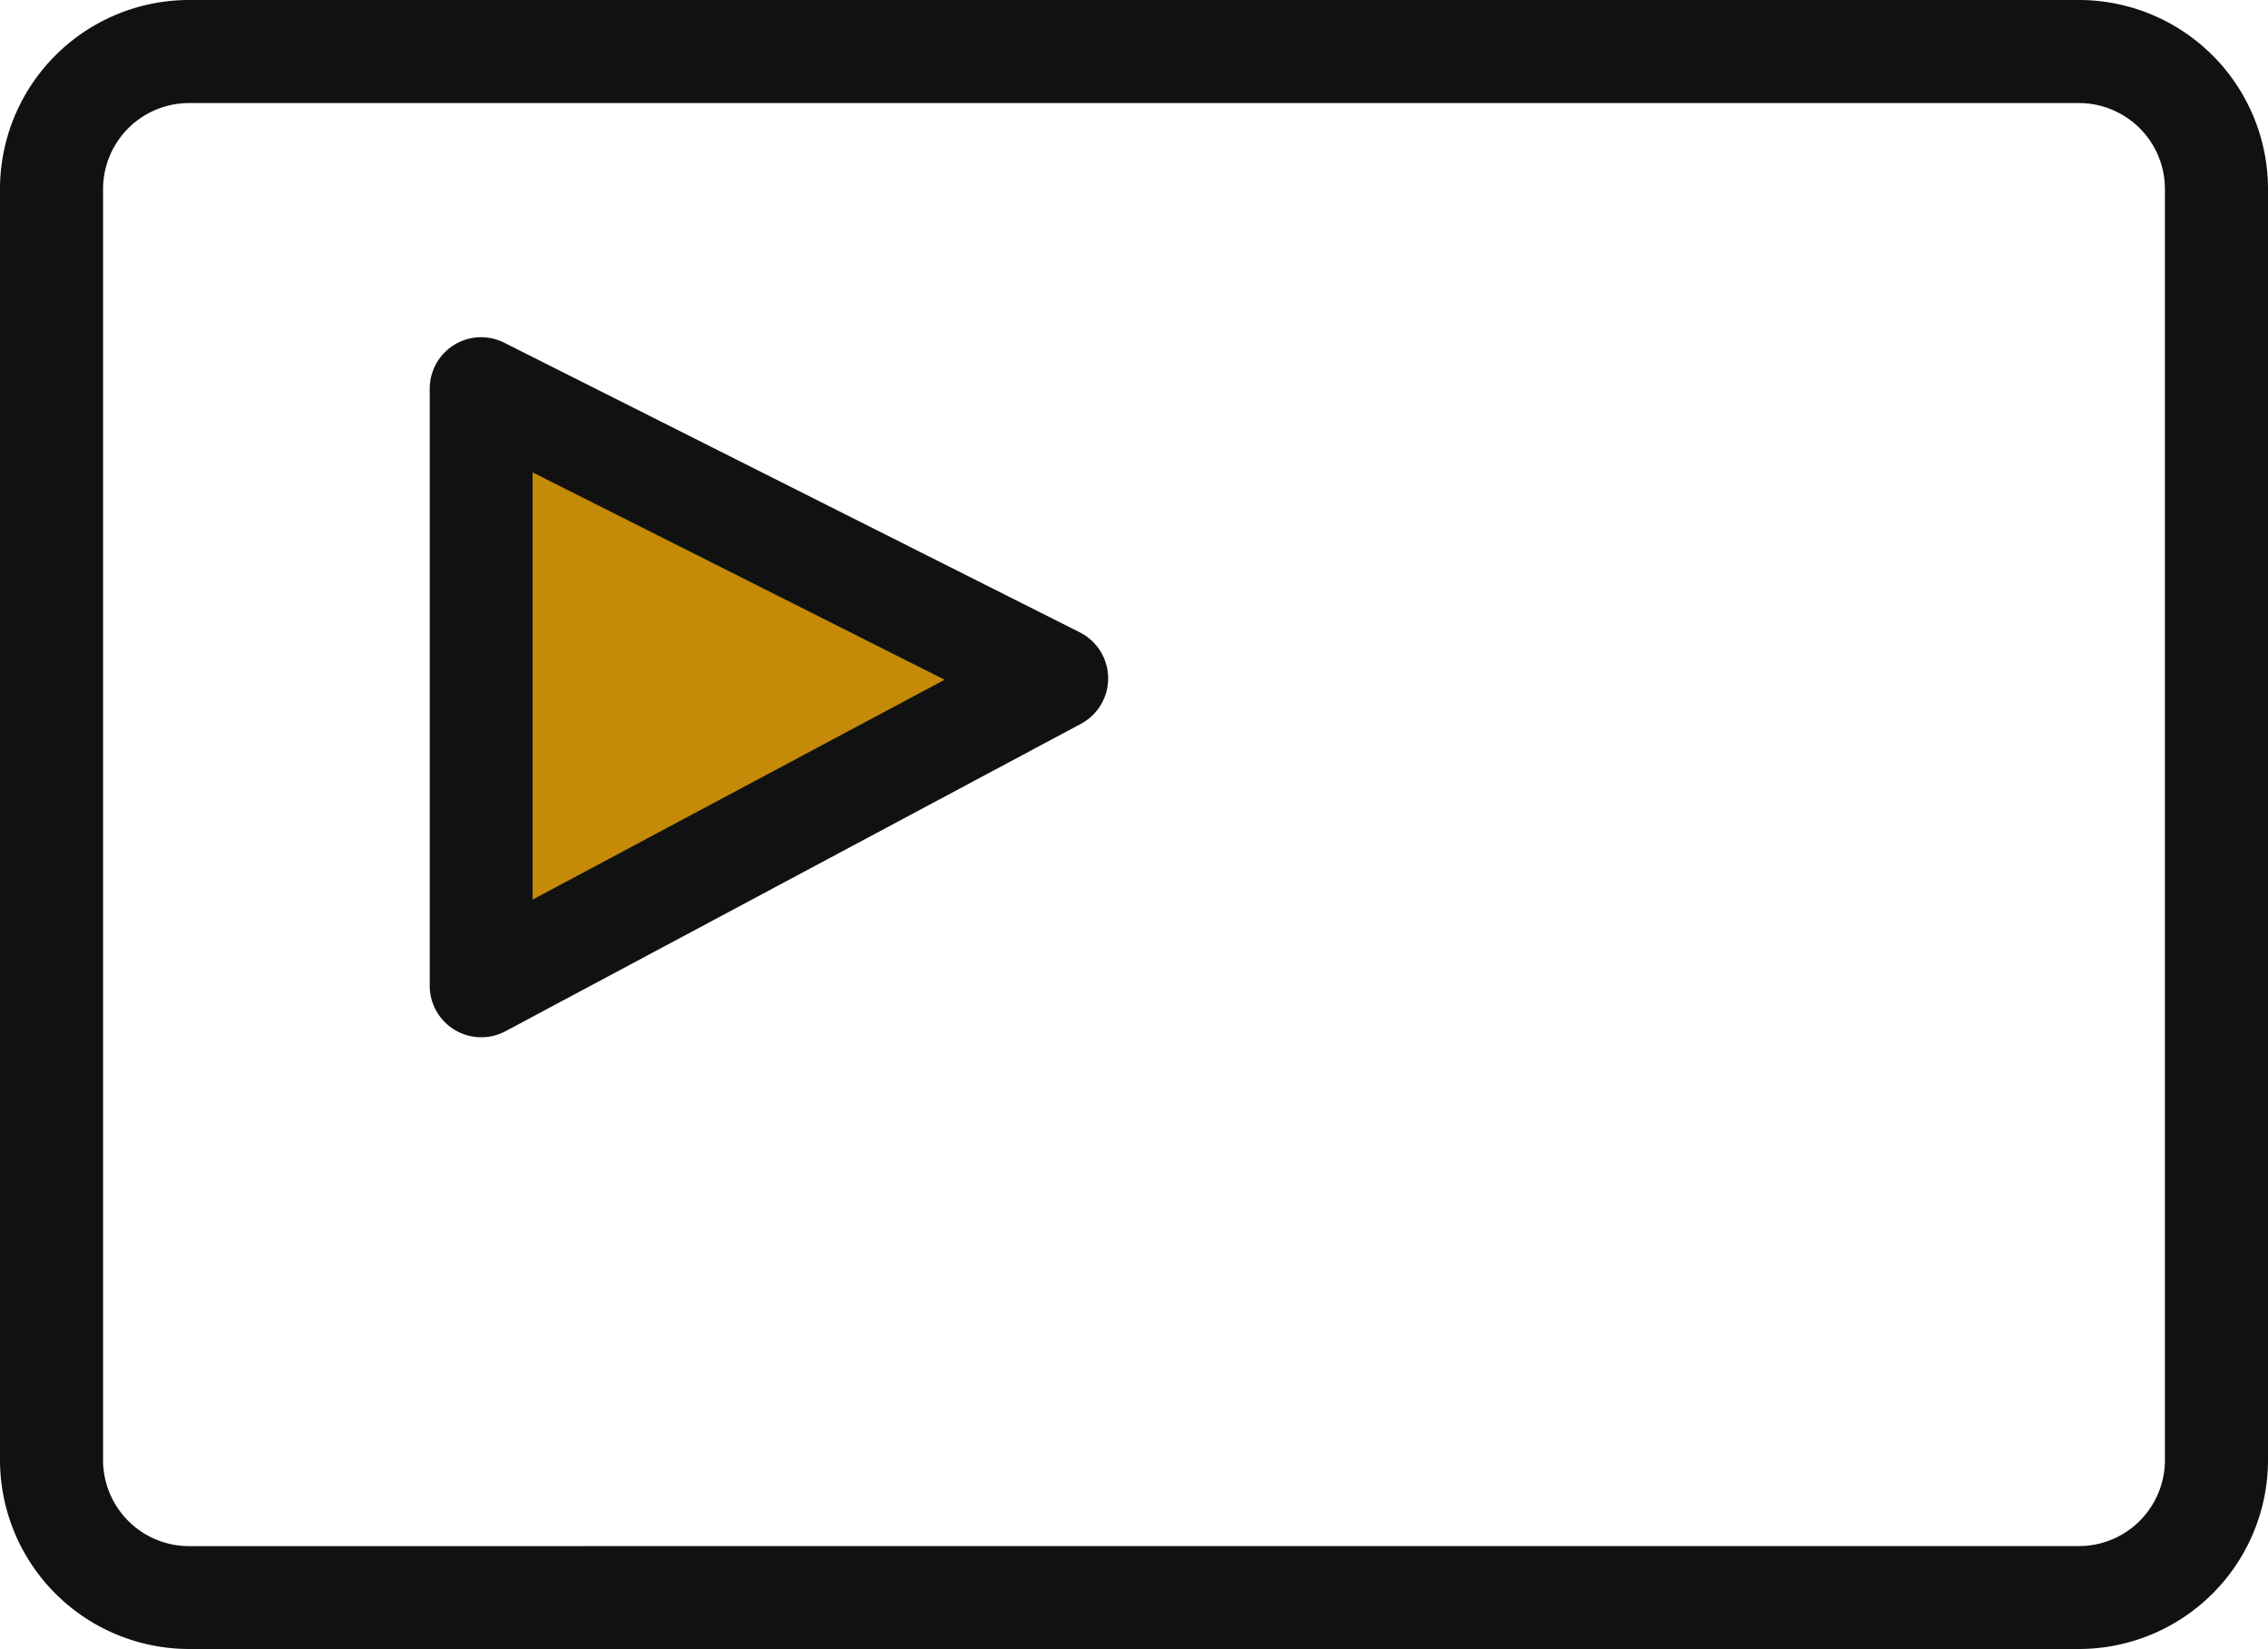 <svg id="Group_2270" data-name="Group 2270" xmlns="http://www.w3.org/2000/svg" width="47.855" height="34.804" viewBox="0 0 47.855 34.804">
  <path id="Rectangle_16" data-name="Rectangle 16" d="M2.488-1.5H42.367a3.992,3.992,0,0,1,3.988,3.988V29.316A3.992,3.992,0,0,1,42.367,33.3H2.488A3.992,3.992,0,0,1-1.5,29.316V2.488A3.992,3.992,0,0,1,2.488-1.5ZM42.367,31.128a1.815,1.815,0,0,0,1.813-1.813V2.488A1.815,1.815,0,0,0,42.367.675H2.488A1.815,1.815,0,0,0,.675,2.488V29.316a1.815,1.815,0,0,0,1.813,1.813Z" transform="translate(1.5 1.5)" fill="#111"/>
  <path id="Path_4" data-name="Path 4" d="M651,838.055v12.594l12.144-6.482Z" transform="translate(-640.846 -829.85)" fill="#c48a08"/>
  <path id="Path_4_-_Outline" data-name="Path 4 - Outline" d="M650.584,836.555a1.087,1.087,0,0,1,.489.116l12.144,6.112a1.088,1.088,0,0,1,.023,1.931L651.1,851.2a1.088,1.088,0,0,1-1.6-.959V837.642a1.088,1.088,0,0,1,1.088-1.088Zm9.781,7.228-8.694-4.376v9.016Z" transform="translate(-640.433 -829.438)" fill="#111"/>
</svg>
